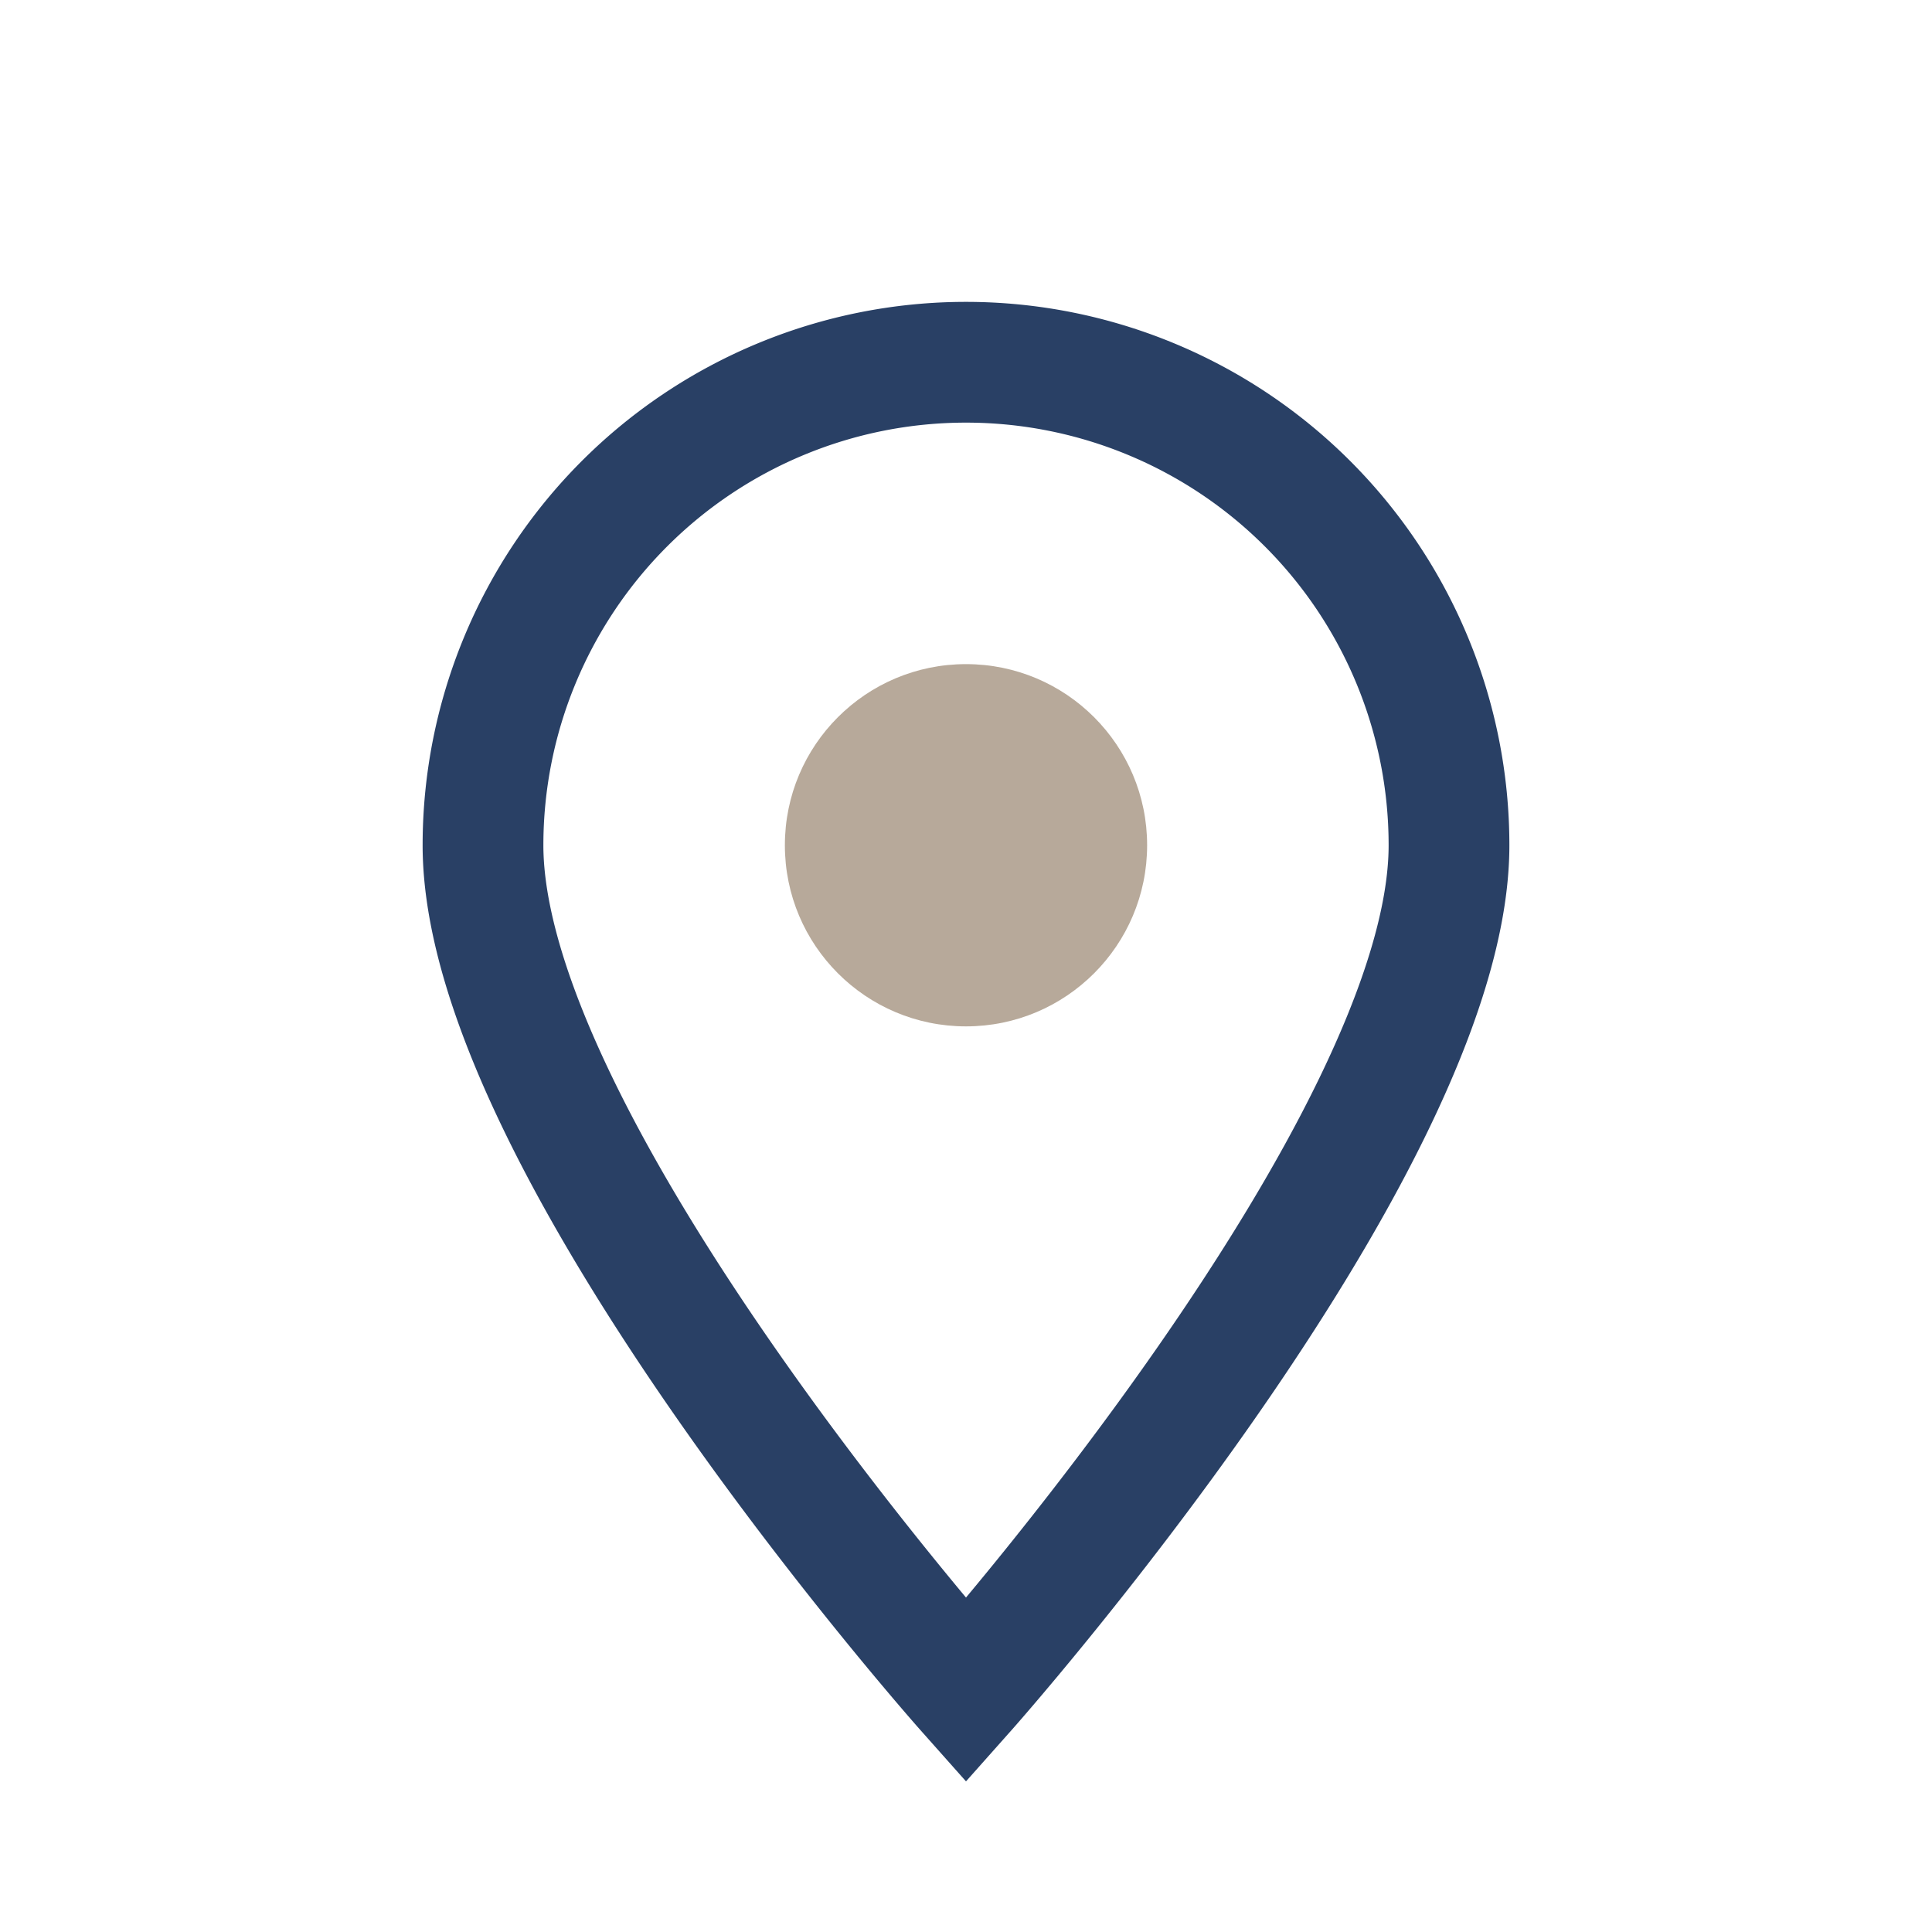 <?xml version="1.0" encoding="UTF-8"?>
<svg xmlns="http://www.w3.org/2000/svg" width="32" height="32" viewBox="0 0 32 32"><path d="M16 28s-8-9-8-14A8 8 0 1 1 24 14c0 5-8 14-8 14z" fill="none" stroke="#294065" stroke-width="2"/><circle cx="16" cy="14" r="3" fill="#B7A99A"/></svg>